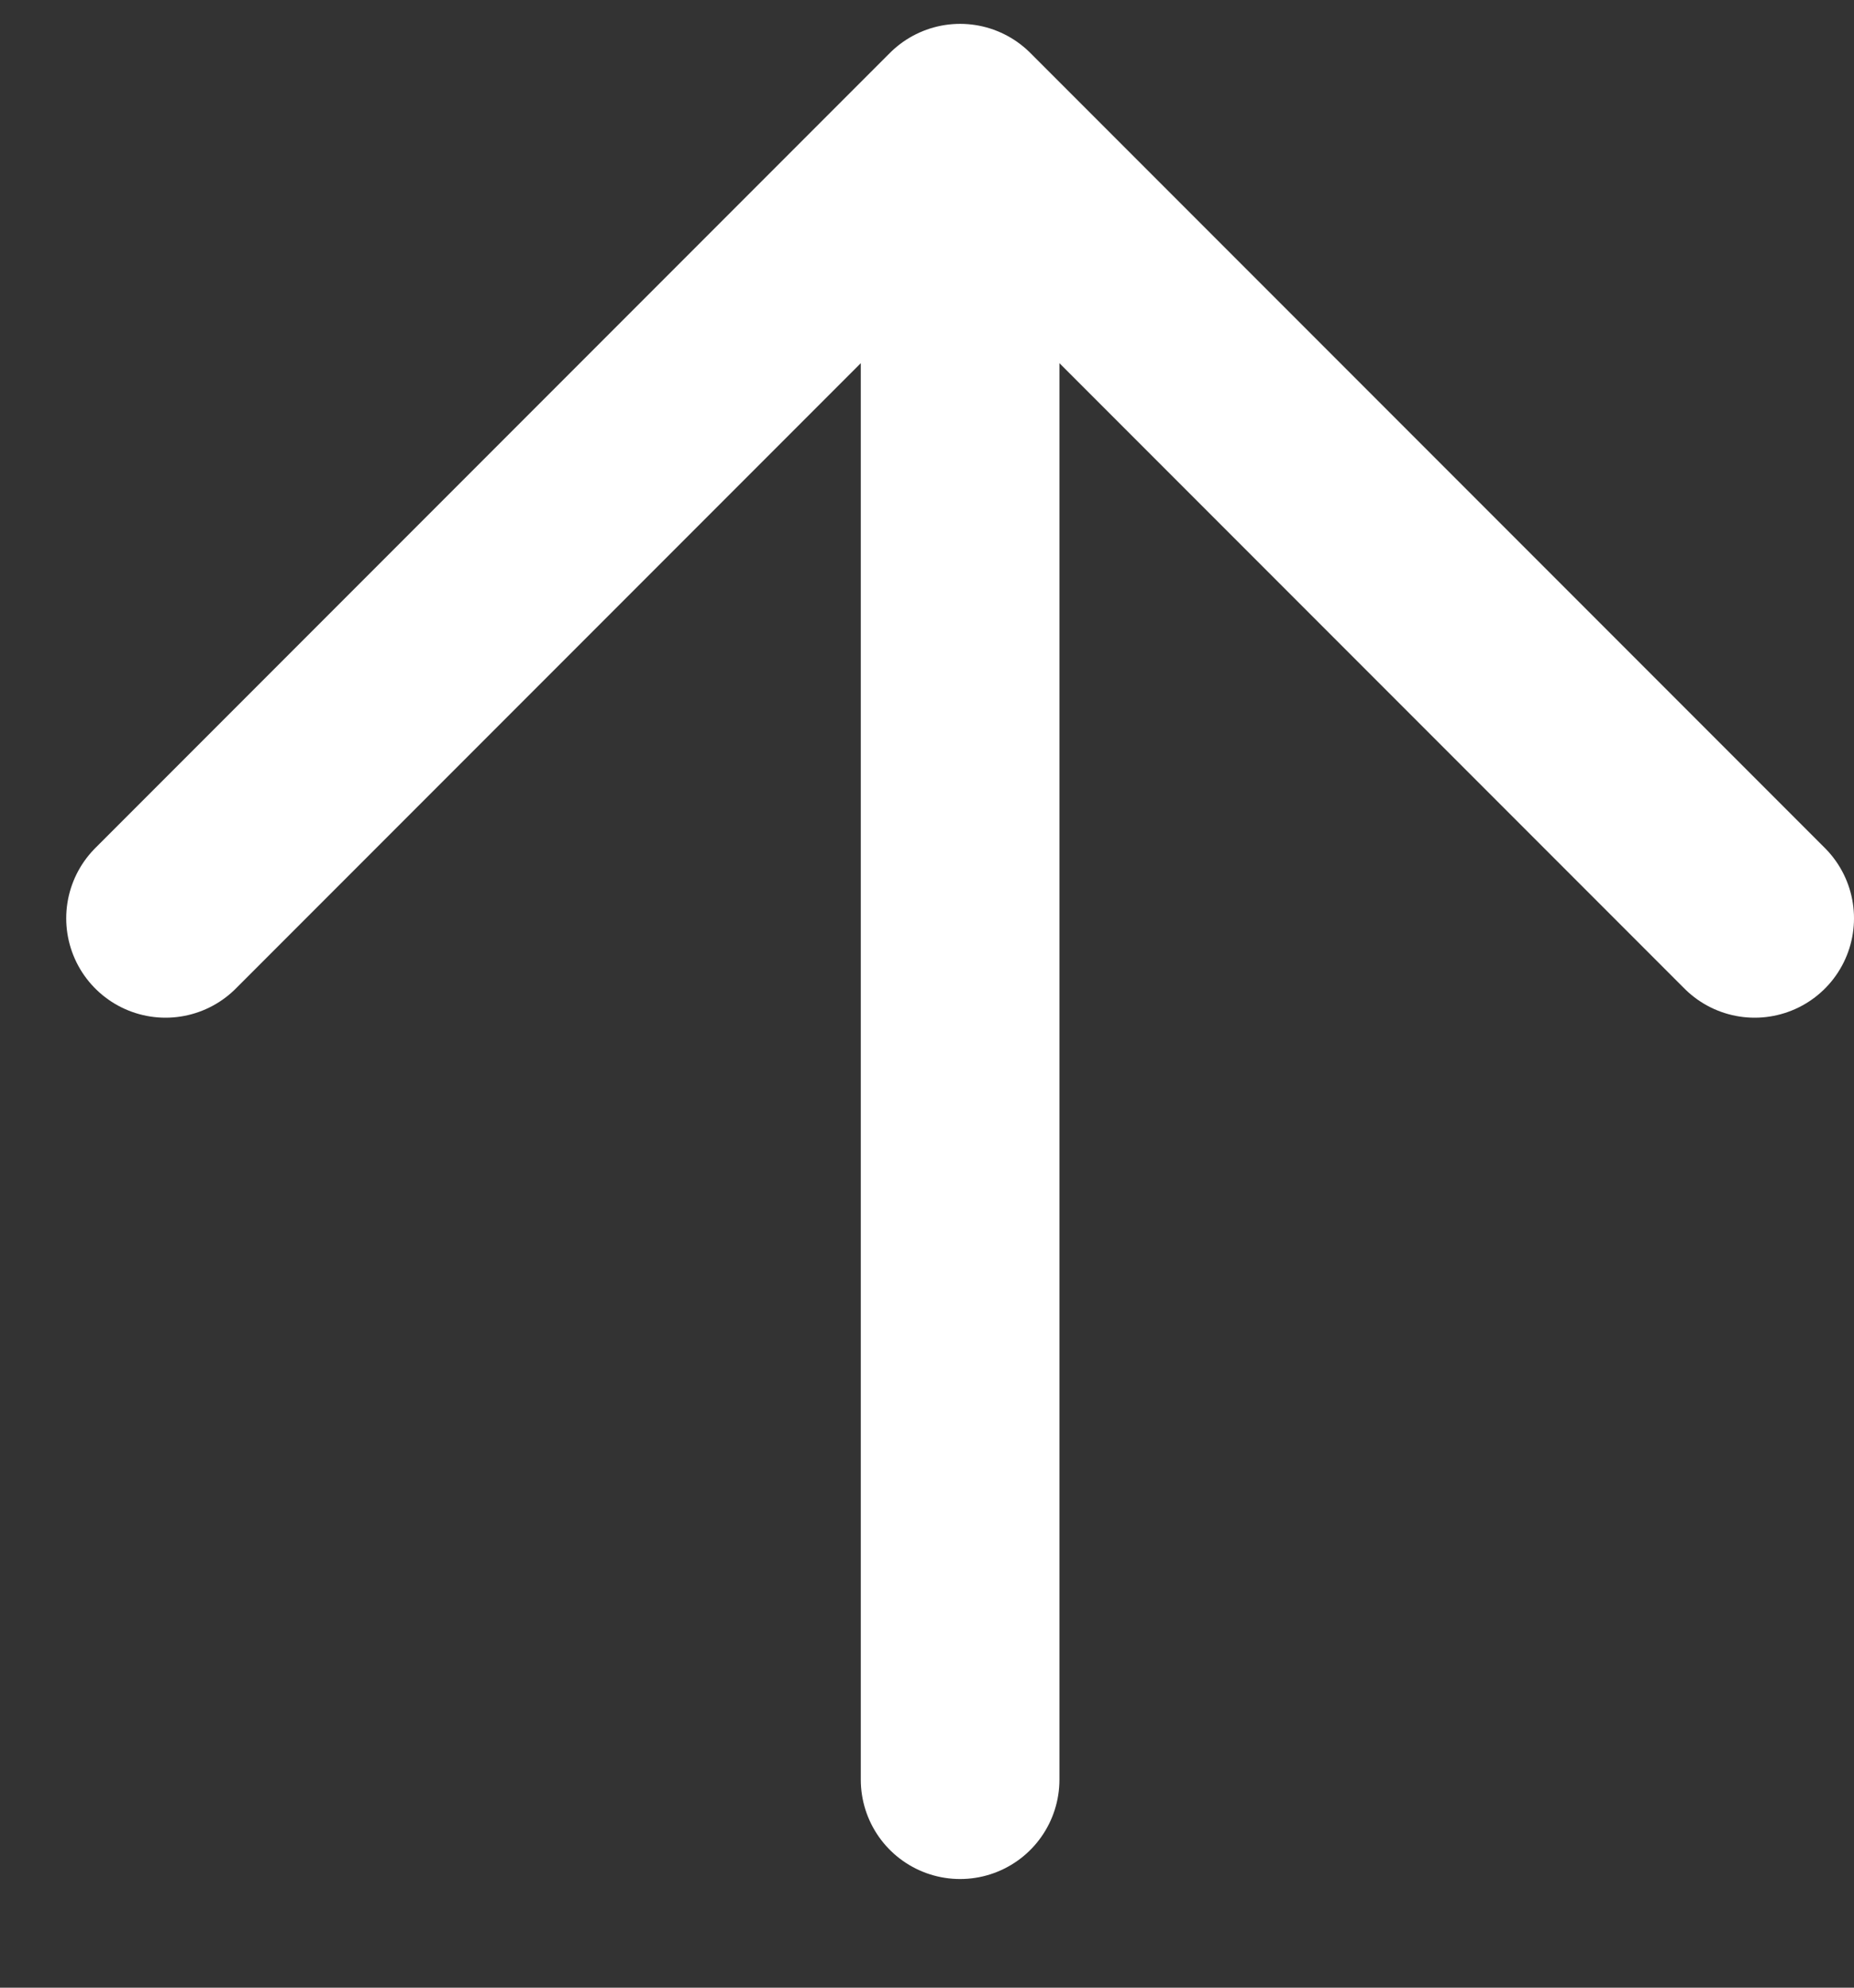<svg xmlns="http://www.w3.org/2000/svg" width="14" height="15" viewBox="0 0 14 15" fill="none"><rect x="0" y="0" width="14" height="15" fill="#333333" stroke="none"/><path d="M7.25 13.43L7.25 0.93M7.25 0.93L13.25 6.93M7.25 0.93L1.25 6.93" stroke="white" stroke-width="1.5" stroke-linecap="round" stroke-linejoin="round"></path></svg>
